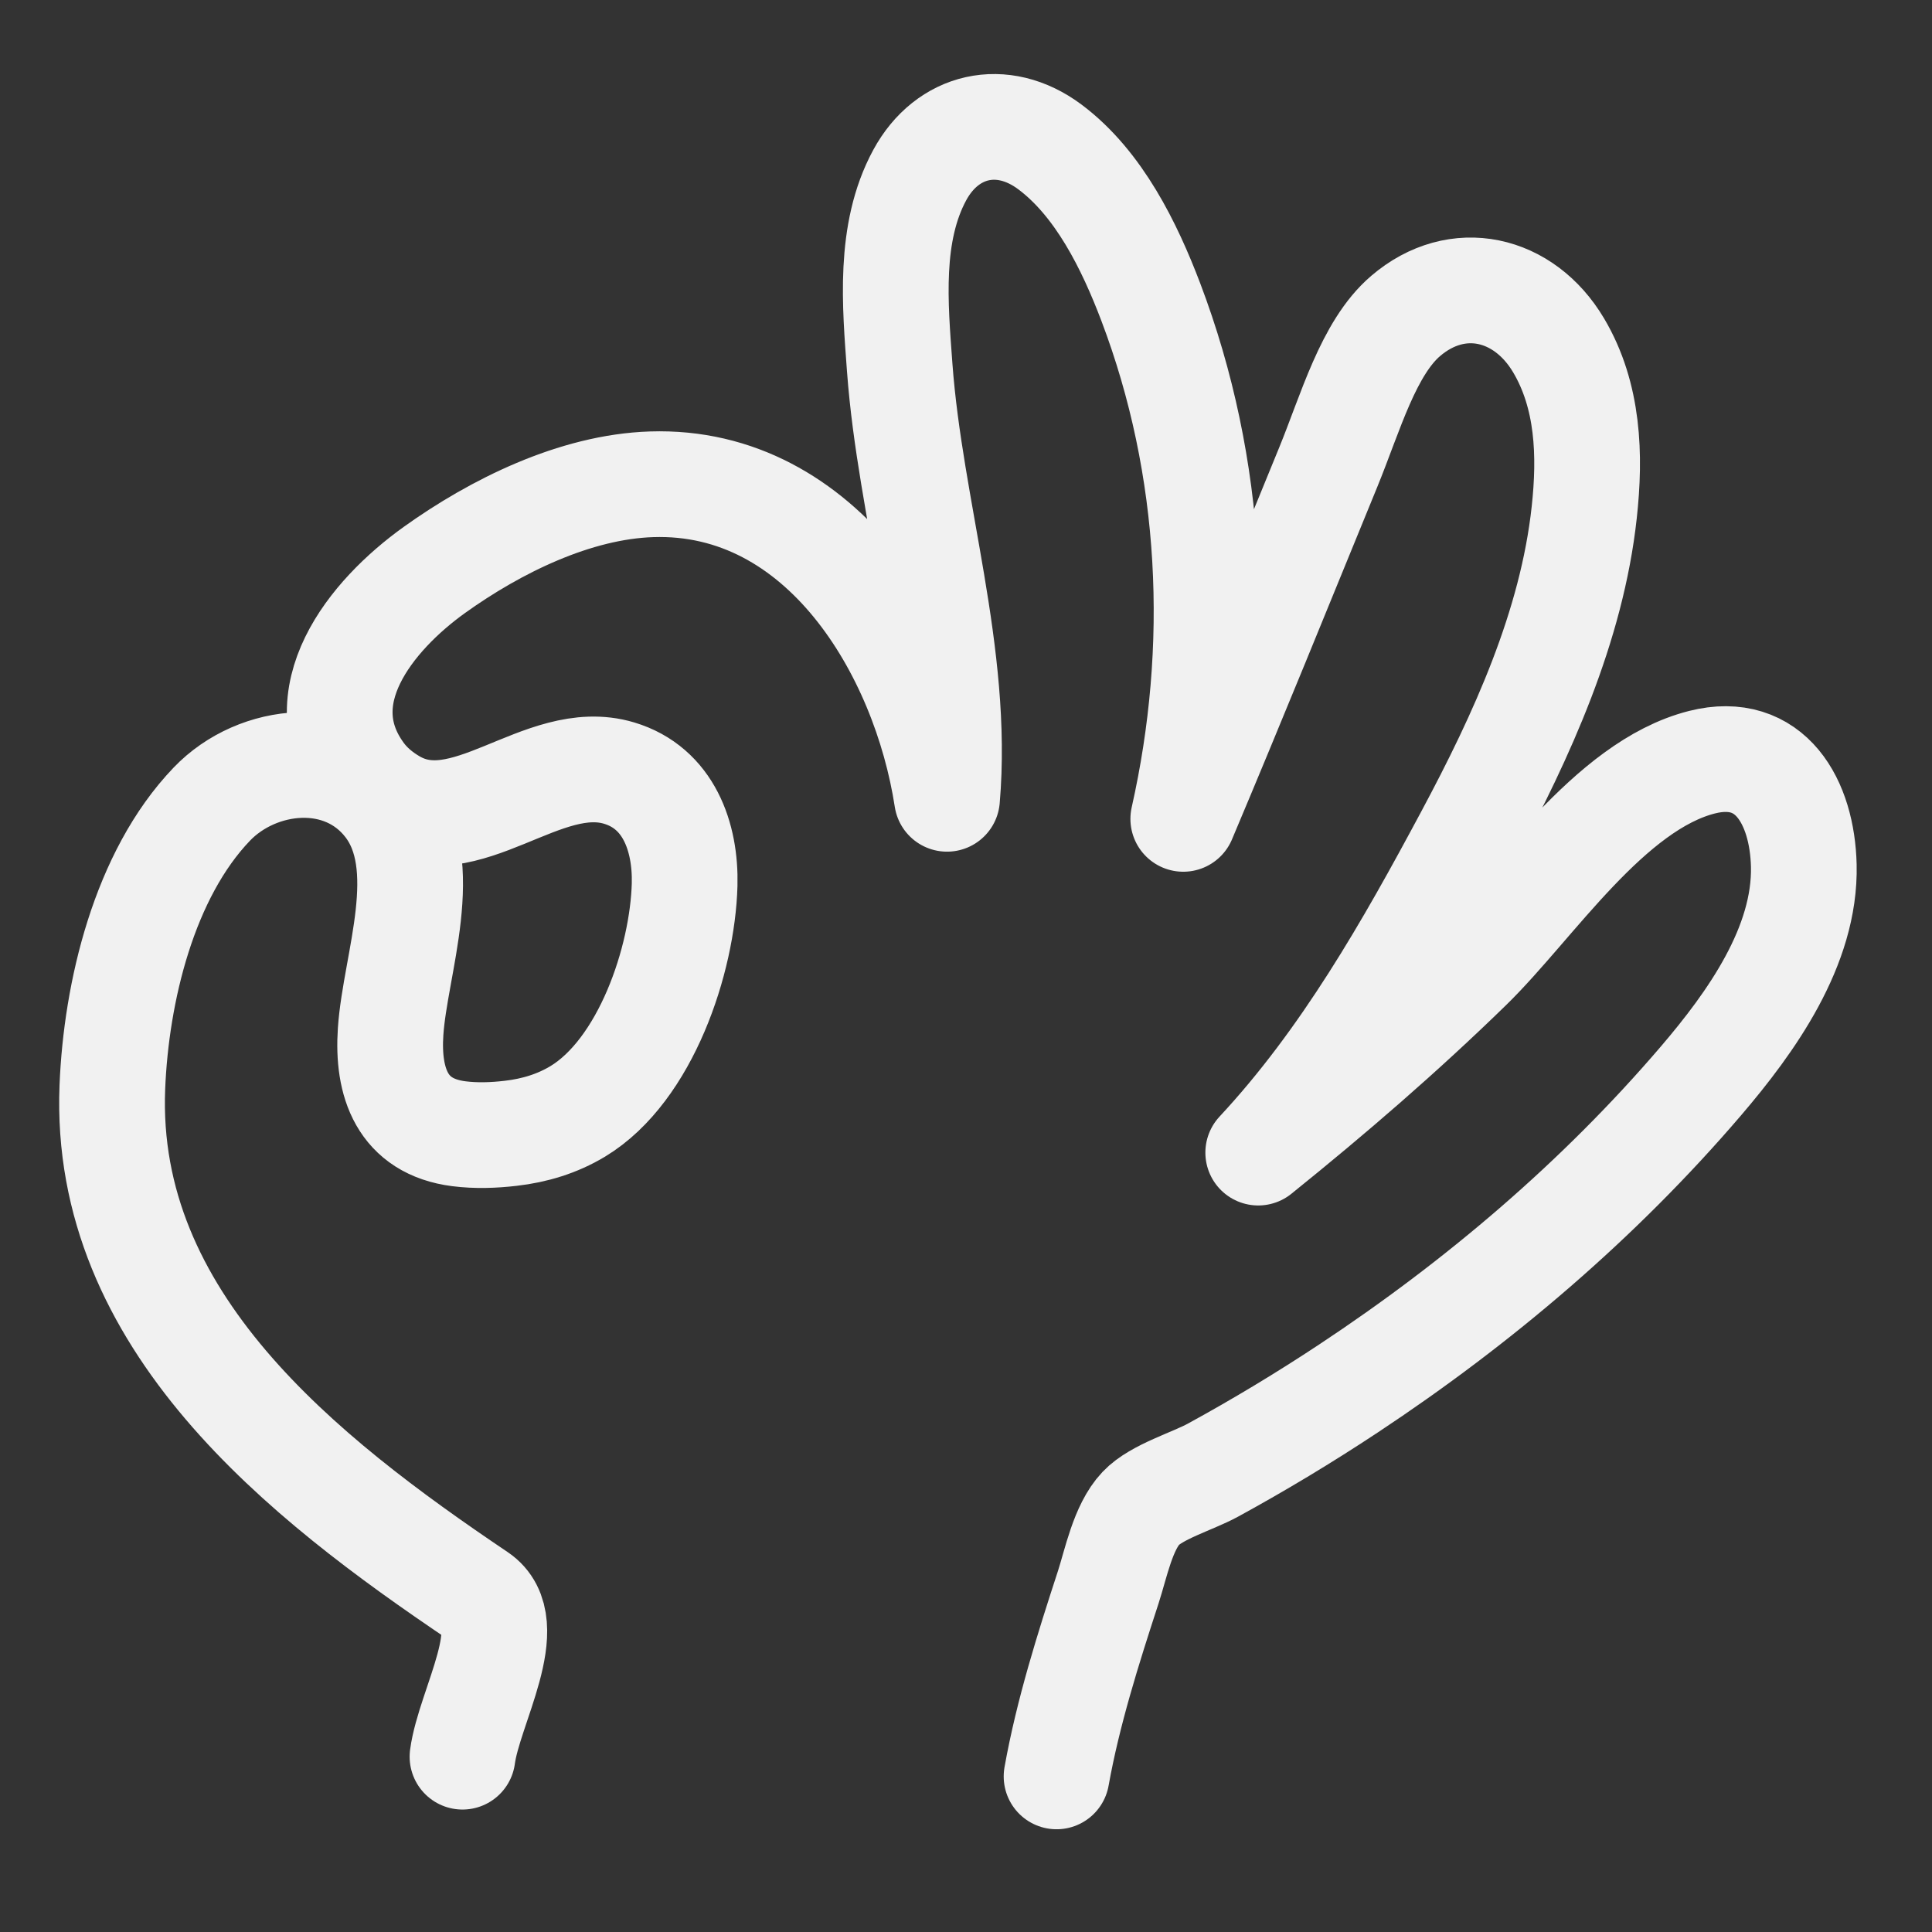 <?xml version="1.0" encoding="UTF-8"?> <svg xmlns="http://www.w3.org/2000/svg" width="39" height="39" viewBox="0 0 39 39" fill="none"><rect x="0" y="0" width="39" height="39" fill="#333333" stroke="none"/> <path d="M9.336 35.461C9.469 34.459 10.491 32.782 9.649 32.214C6.103 29.825 2.078 26.67 2.268 21.945C2.345 20.029 2.907 17.66 4.275 16.233C5.2 15.267 6.923 15.087 7.818 16.248C8.764 17.476 7.977 19.452 7.885 20.825C7.816 21.85 8.117 22.74 9.262 22.886C9.609 22.93 9.965 22.918 10.312 22.877C10.791 22.822 11.249 22.684 11.662 22.435C13.037 21.604 13.779 19.373 13.82 17.858C13.845 16.895 13.496 15.905 12.498 15.606C10.946 15.141 9.397 17.055 7.924 16.184C7.681 16.041 7.458 15.857 7.291 15.628C6.147 14.069 7.486 12.424 8.77 11.504C10.002 10.622 11.607 9.826 13.153 9.776C16.607 9.664 18.658 13.138 19.117 16.125C19.366 13.219 18.375 10.306 18.162 7.423C18.069 6.153 17.934 4.701 18.567 3.533C19.119 2.515 20.234 2.248 21.195 2.967C22.186 3.709 22.802 4.971 23.229 6.094C24.499 9.439 24.663 13.079 23.886 16.53C24.88 14.174 25.843 11.799 26.812 9.432C27.261 8.336 27.621 7.022 28.375 6.378C29.419 5.485 30.763 5.796 31.461 6.969C32.067 7.989 32.106 9.191 31.98 10.341C31.729 12.649 30.719 14.852 29.634 16.879C28.429 19.131 27.147 21.39 25.399 23.267C26.882 22.072 28.293 20.855 29.657 19.526C30.948 18.266 32.479 15.862 34.357 15.386C35.739 15.037 36.382 16.193 36.412 17.474C36.45 19.099 35.348 20.637 34.336 21.82C32.285 24.218 29.853 26.288 27.218 28.03C26.331 28.617 25.418 29.167 24.483 29.678C24.073 29.902 23.346 30.112 23.03 30.447C22.668 30.83 22.527 31.561 22.371 32.042C21.965 33.286 21.559 34.569 21.328 35.859" stroke="#F1F1F1" stroke-width="2.134" stroke-miterlimit="1.5" stroke-linecap="round" stroke-linejoin="round"></path> </svg> 